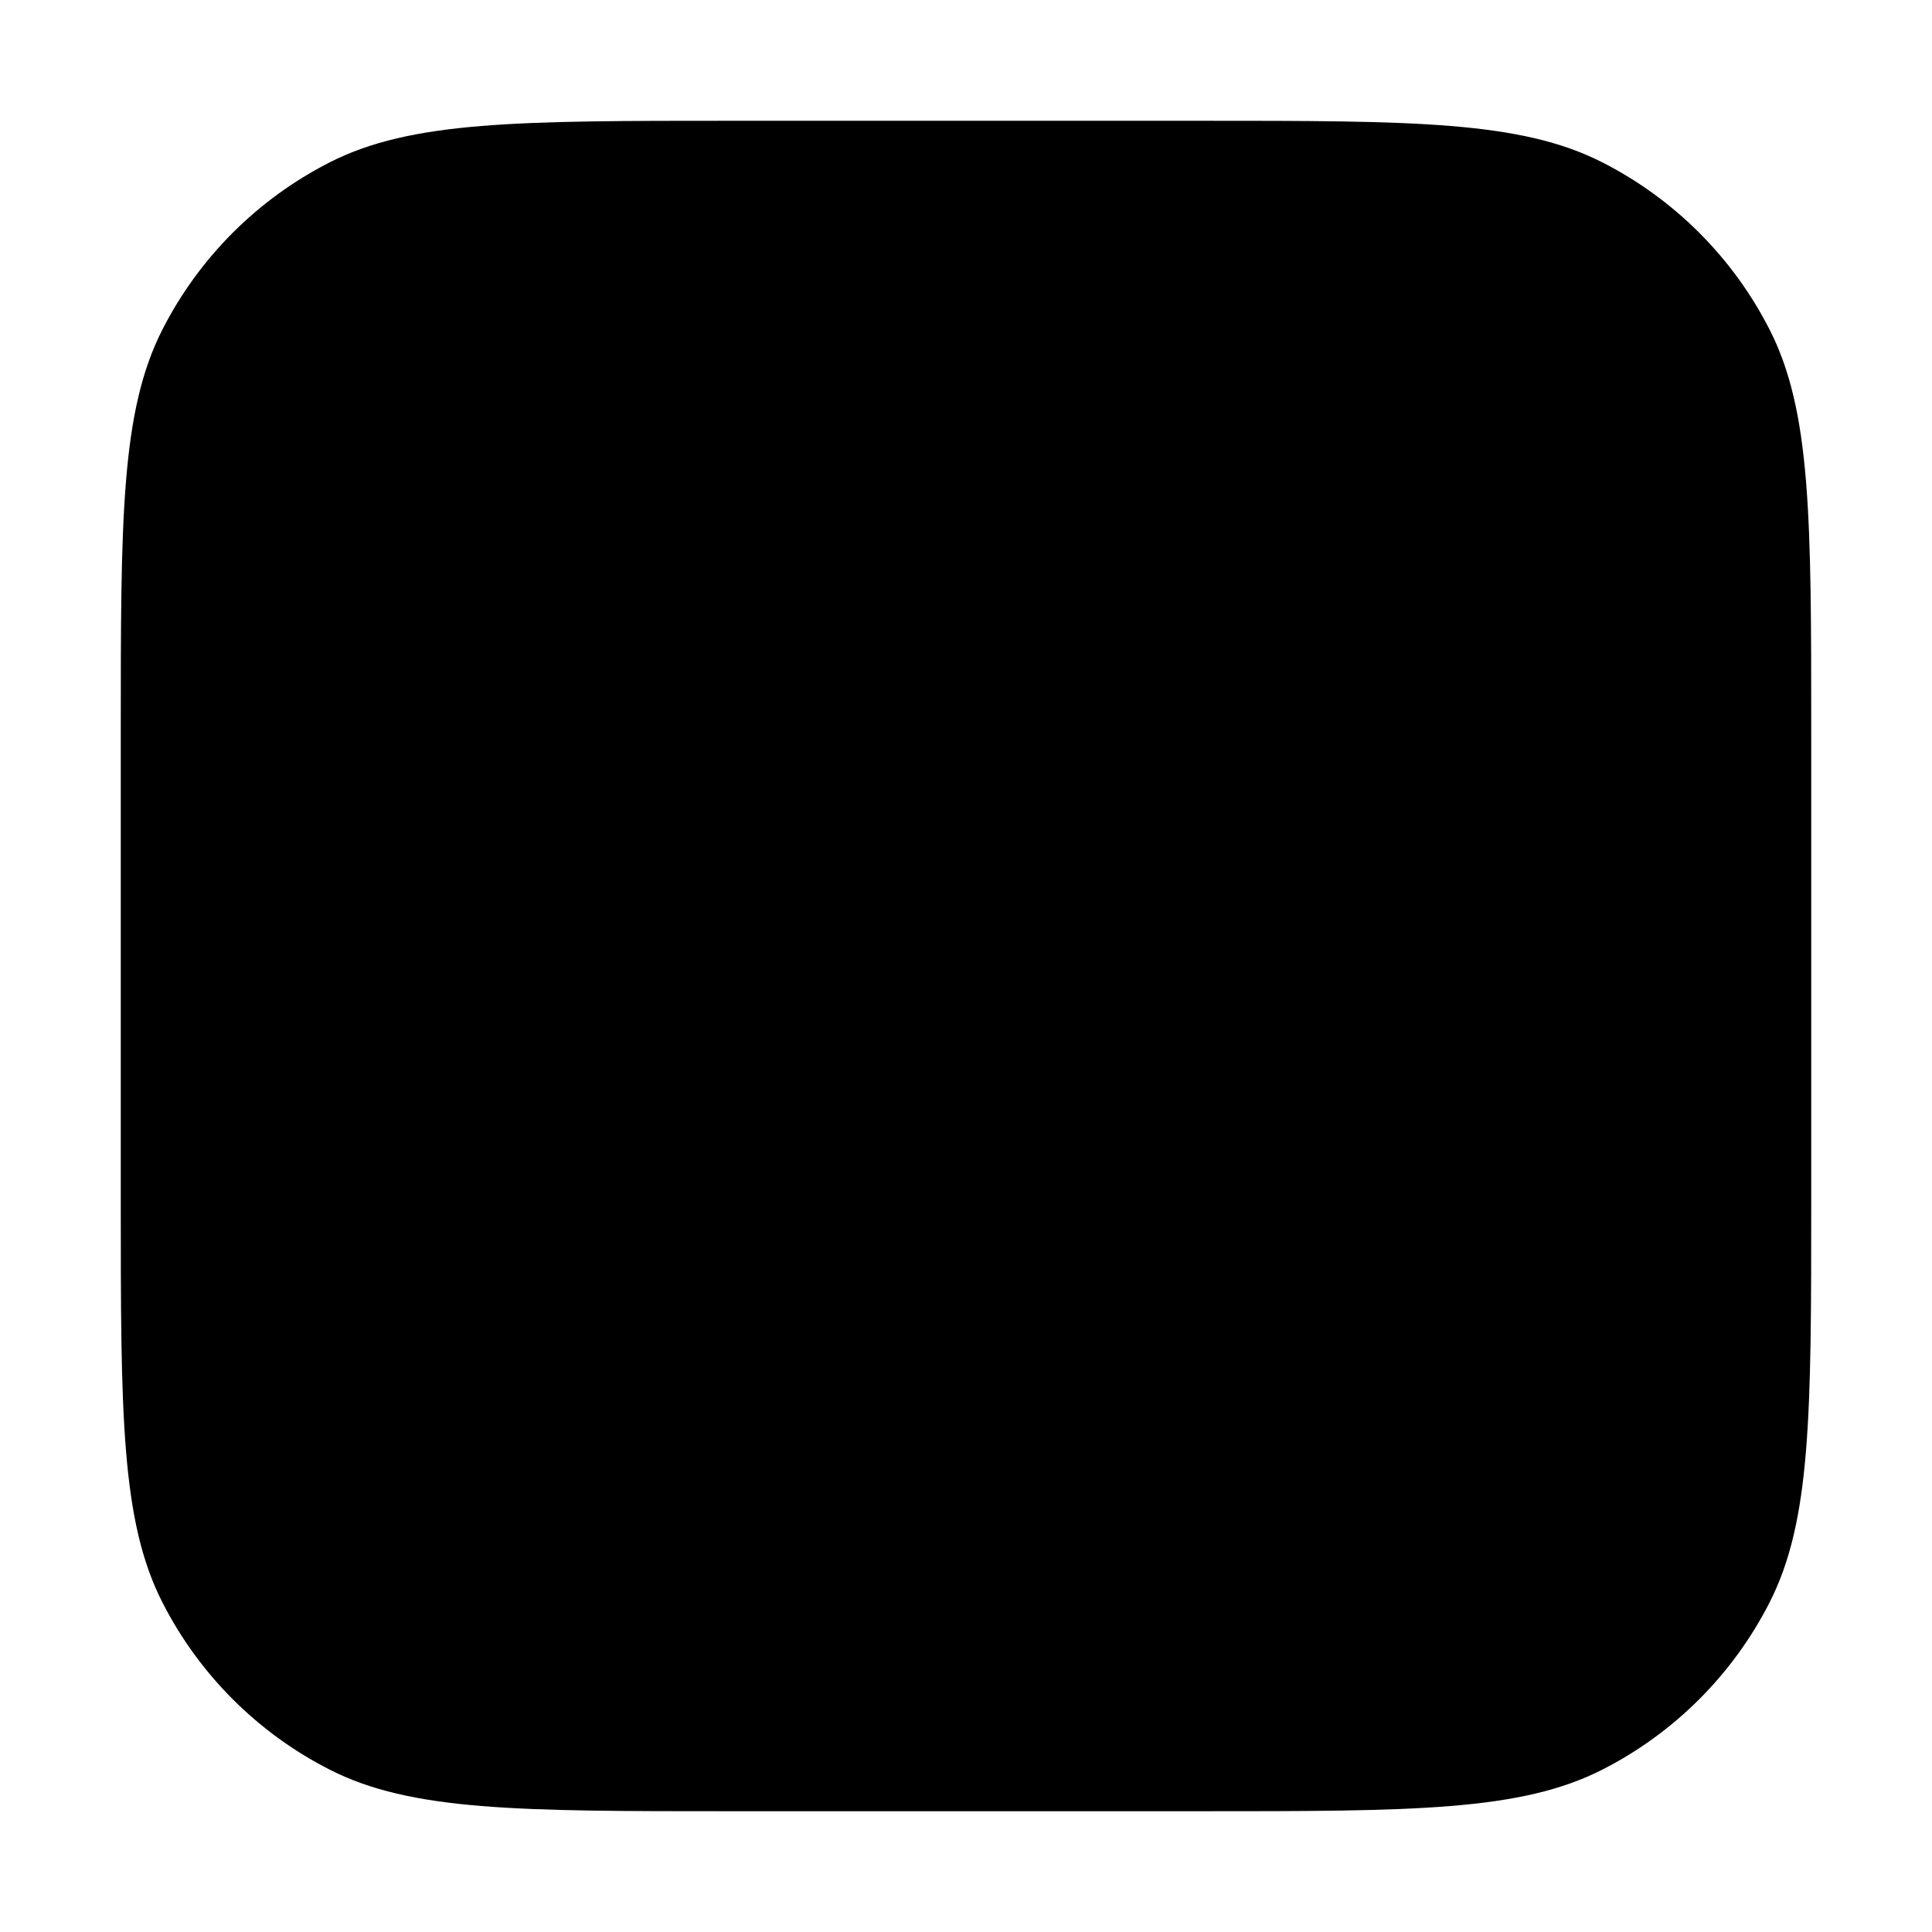 <svg width="39" height="39" viewBox="0 0 39 39" fill="none" style="fill:none!important" xmlns="http://www.w3.org/2000/svg">
<path d="M2.438 14.787C2.438 10.465 2.438 8.303 3.279 6.652C4.019 5.2 5.2 4.019 6.652 3.279C8.303 2.438 10.465 2.438 14.787 2.438H24.212C28.535 2.438 30.697 2.438 32.348 3.279C33.8 4.019 34.981 5.2 35.721 6.652C36.562 8.303 36.562 10.465 36.562 14.787V24.212C36.562 28.535 36.562 30.697 35.721 32.348C34.981 33.8 33.8 34.981 32.348 35.721C30.697 36.562 28.535 36.562 24.212 36.562H14.787C10.465 36.562 8.303 36.562 6.652 35.721C5.2 34.981 4.019 33.8 3.279 32.348C2.438 30.697 2.438 28.535 2.438 24.212V14.787Z" fill="#FFF5E3" style="fill:#FFF5E3;fill:color(display-p3 1 0.961 0.89);fill-opacity:1;"/>
<path d="M25.625 12.25H14.375C14.077 12.25 13.79 12.368 13.579 12.579C13.368 12.79 13.25 13.077 13.25 13.375V24.625C13.25 24.923 13.368 25.209 13.579 25.421C13.79 25.631 14.077 25.75 14.375 25.75H25.625C25.923 25.75 26.209 25.631 26.421 25.421C26.631 25.209 26.75 24.923 26.75 24.625V13.375C26.75 13.077 26.631 12.79 26.421 12.579C26.209 12.368 25.923 12.25 25.625 12.25ZM17.188 21.25C17.299 21.25 17.407 21.283 17.5 21.345C17.593 21.407 17.665 21.494 17.707 21.597C17.75 21.7 17.761 21.813 17.739 21.922C17.718 22.031 17.664 22.132 17.585 22.21C17.507 22.289 17.406 22.343 17.297 22.364C17.188 22.386 17.075 22.375 16.972 22.332C16.869 22.29 16.782 22.218 16.72 22.125C16.658 22.032 16.625 21.924 16.625 21.812C16.625 21.663 16.684 21.52 16.79 21.415C16.895 21.309 17.038 21.25 17.188 21.25ZM14.375 13.375H16.625V20.222C16.25 20.355 15.933 20.616 15.732 20.959C15.53 21.302 15.457 21.706 15.524 22.098C15.592 22.491 15.796 22.847 16.1 23.103C16.404 23.36 16.789 23.5 17.188 23.5C17.586 23.5 17.971 23.36 18.275 23.103C18.579 22.847 18.783 22.491 18.851 22.098C18.918 21.706 18.845 21.302 18.643 20.959C18.442 20.616 18.125 20.355 17.75 20.222V18.108L21.125 21.483V24.625H14.375V13.375ZM25.625 24.625H22.25V21.25C22.25 21.176 22.236 21.103 22.207 21.035C22.179 20.966 22.138 20.904 22.085 20.852L17.75 16.517V13.375H20V15.062C20 15.136 20.014 15.21 20.043 15.278C20.071 15.346 20.112 15.408 20.165 15.46L21.29 16.585C21.181 16.812 21.124 17.061 21.125 17.312C21.125 17.646 21.224 17.973 21.409 18.25C21.595 18.527 21.858 18.744 22.167 18.872C22.475 18.999 22.814 19.033 23.142 18.968C23.469 18.902 23.77 18.742 24.006 18.506C24.242 18.27 24.402 17.969 24.468 17.642C24.533 17.314 24.499 16.975 24.372 16.667C24.244 16.358 24.027 16.095 23.75 15.909C23.473 15.724 23.146 15.625 22.812 15.625C22.561 15.625 22.312 15.681 22.085 15.79L21.125 14.83V13.375H25.625V24.625ZM22.812 16.75C22.924 16.75 23.032 16.783 23.125 16.845C23.218 16.907 23.29 16.994 23.332 17.097C23.375 17.2 23.386 17.313 23.364 17.422C23.343 17.531 23.289 17.632 23.21 17.71C23.132 17.789 23.031 17.843 22.922 17.864C22.813 17.886 22.7 17.875 22.597 17.832C22.494 17.79 22.407 17.718 22.345 17.625C22.283 17.532 22.25 17.424 22.25 17.312C22.25 17.163 22.309 17.02 22.415 16.915C22.52 16.809 22.663 16.75 22.812 16.75Z" fill="#35414E" style="fill:#35414E;fill:color(display-p3 0.208 0.255 0.306);fill-opacity:1;"/>
</svg>
